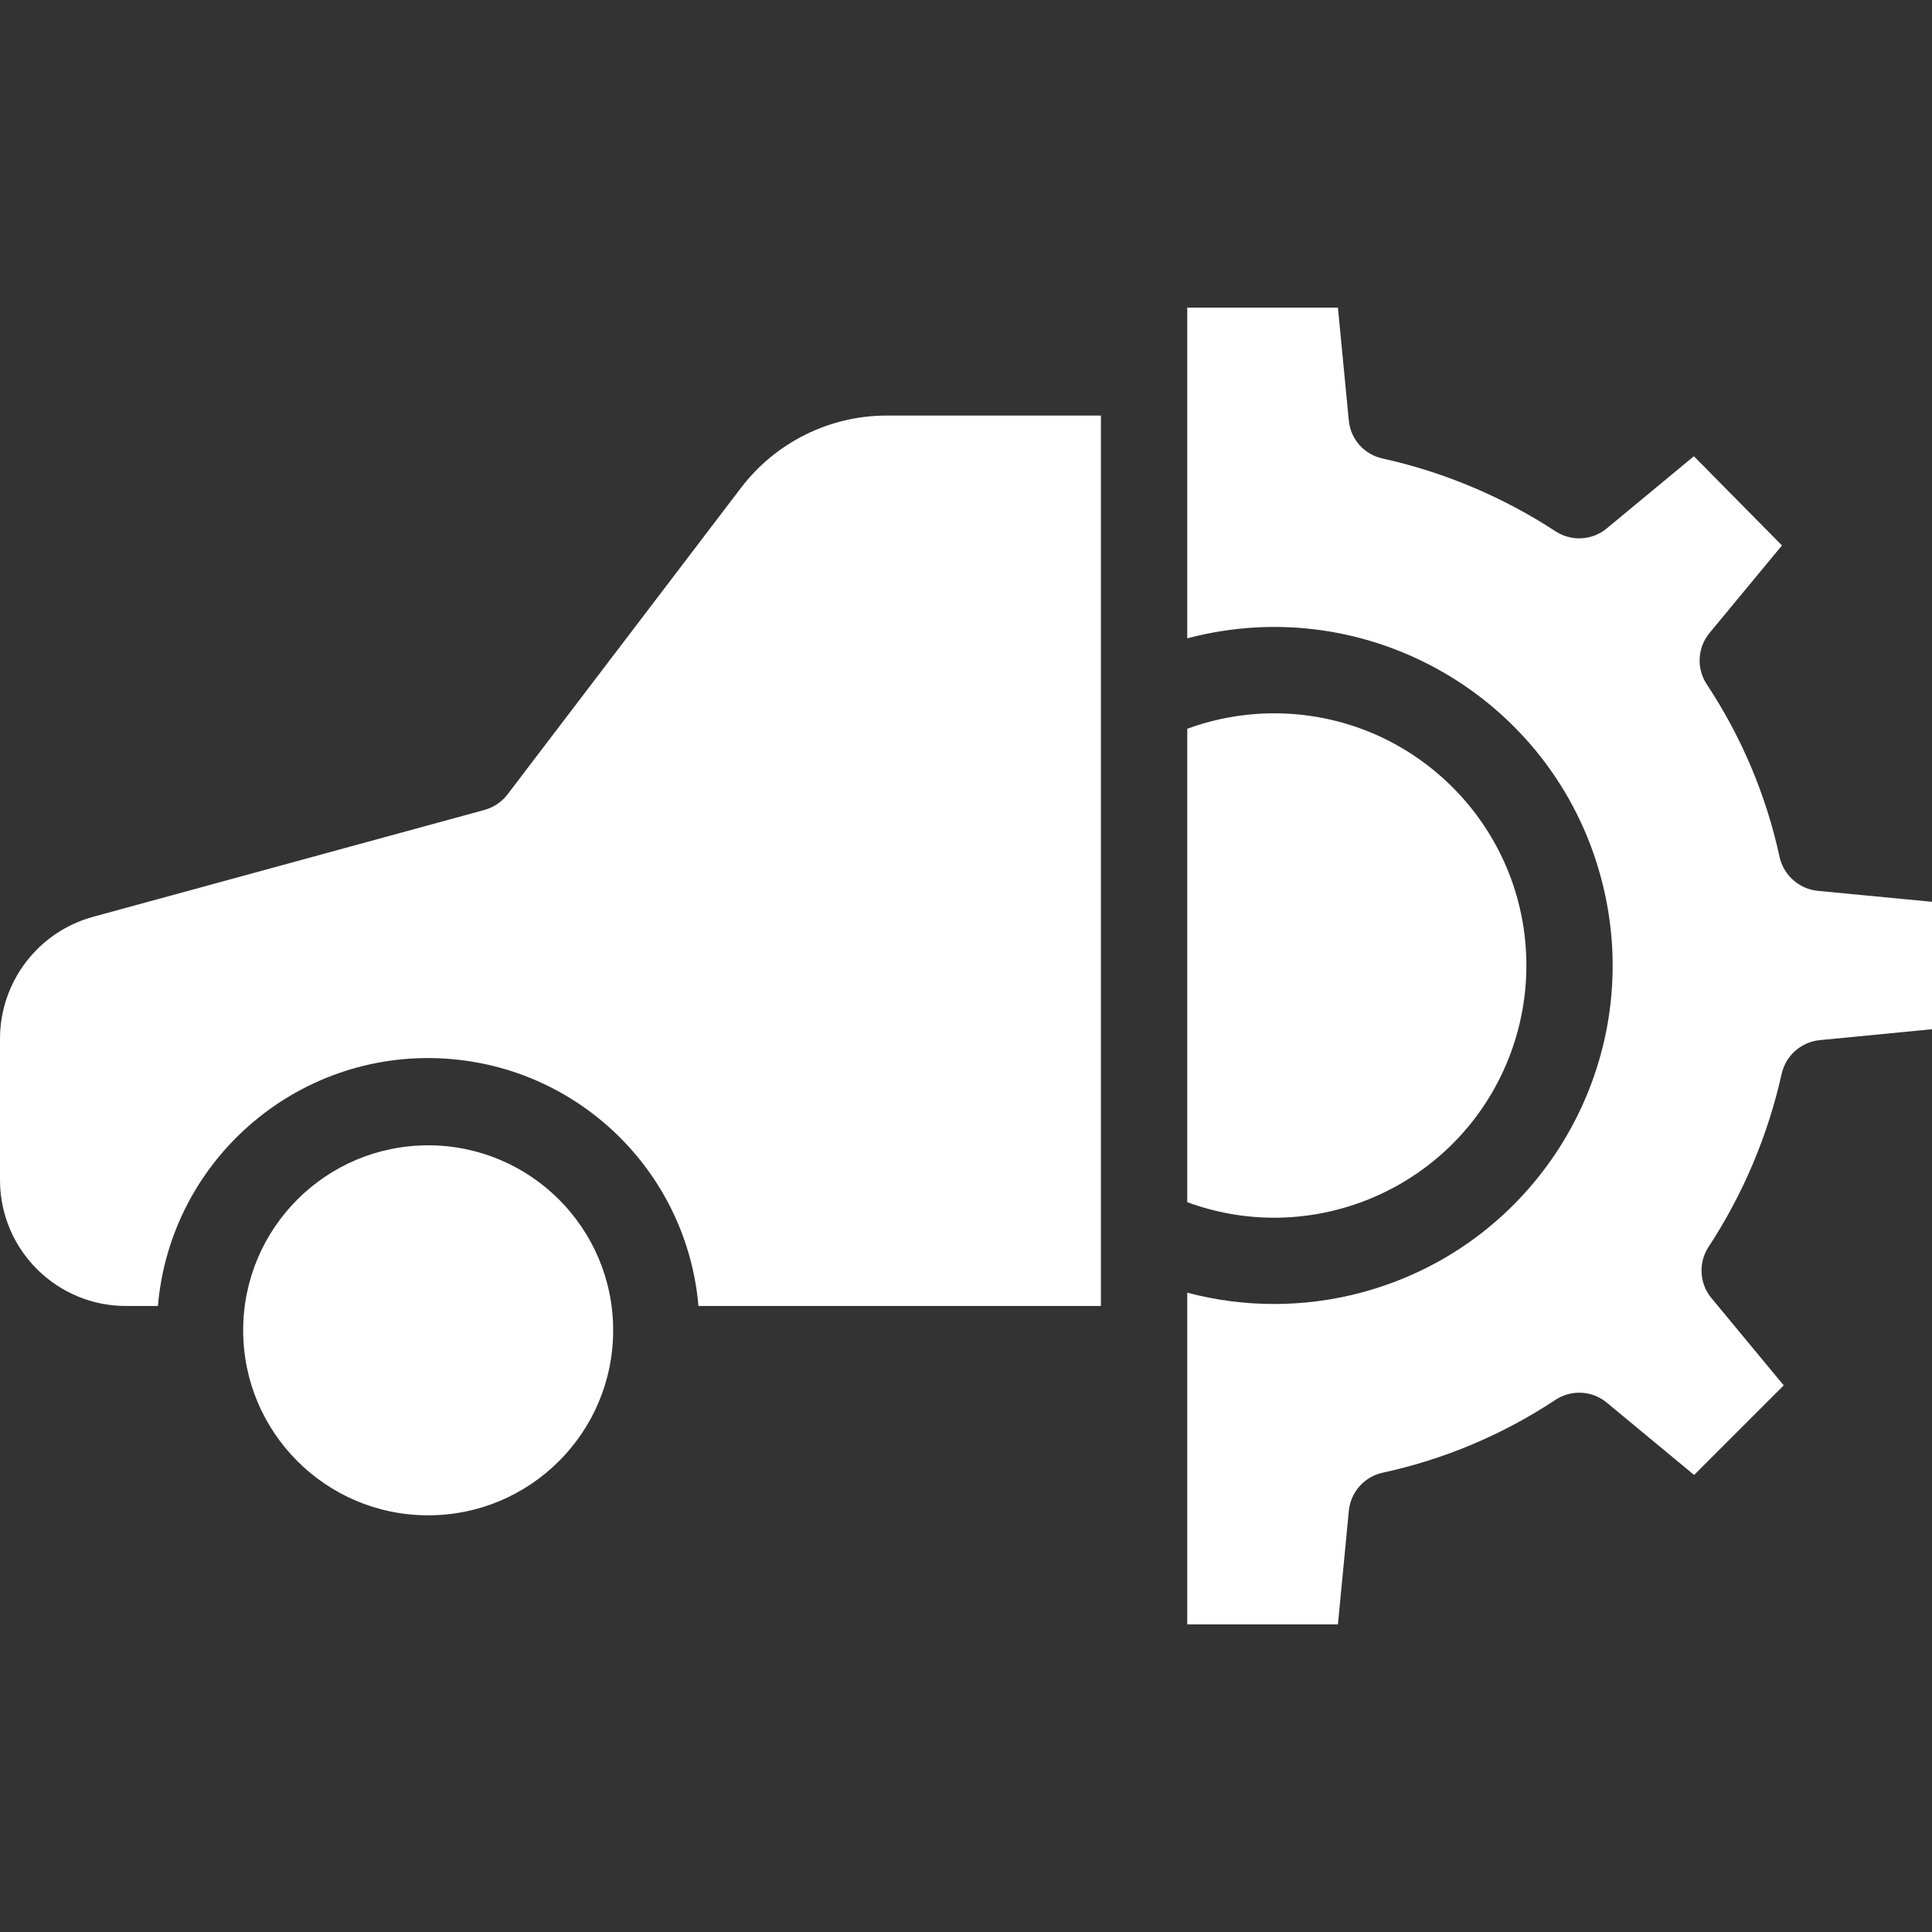 <?xml version="1.0"?>
<svg xmlns="http://www.w3.org/2000/svg" xmlns:xlink="http://www.w3.org/1999/xlink" version="1.1" id="Capa_1" x="0px" y="0px" viewBox="0 0 358 358" style="enable-background:new 0 0 358 358;" xml:space="preserve" width="512px" height="512px" class=""><rect x="0" y="0" width="358" height="358" fill="#333333" stroke="none"/><g><g>
	<g>
		<g>
			<circle cx="79.34" cy="246.51" r="34.28" data-original="#000000" class="active-path" data-old_color="#FDFCFC" fill="#FFFFFF"/>
			<path d="M279.974,195.021c1.896-5.161,2.867-10.616,2.867-16.115c-0.008-25.814-20.941-46.733-46.755-46.725     c-5.488,0.002-10.933,0.97-16.086,2.861v87.723C244.223,231.665,271.074,219.244,279.974,195.021z" data-original="#000000" class="active-path" data-old_color="#FDFCFC" fill="#FFFFFF"/>
			<path d="M137.367,90.317l-43.331,56.895c-1.073,1.399-2.575,2.407-4.276,2.87l-72.5,19.8C7.111,172.659,0.055,181.856,0,192.377     v26.463c0.105,12.874,10.61,23.234,23.484,23.16h5.774c2.392-27.66,26.755-48.144,54.415-45.751     c24.342,2.106,43.646,21.409,45.751,45.751H204V77h-39.763C153.7,77.034,143.775,81.953,137.367,90.317z" data-original="#000000" class="active-path" data-old_color="#FDFCFC" fill="#FFFFFF"/>
			<path d="M336.891,165.079c-3.484-0.329-6.362-2.859-7.134-6.272c-2.468-11.405-7.038-22.25-13.477-31.981     c-1.959-2.941-1.755-6.819,0.5-9.54l13.42-16.215l-16.323-16.53l-16.145,13.374c-2.685,2.229-6.505,2.46-9.439,0.571     c-9.79-6.406-20.66-10.988-32.082-13.523c-3.397-0.718-5.937-3.557-6.273-7.013L247.916,57H220v61.287     c33.481-8.886,67.827,11.051,76.713,44.533c8.886,33.481-11.051,67.827-44.533,76.713c-10.544,2.799-21.636,2.799-32.181,0V301     h27.916l2.026-21.043c0.333-3.469,2.868-6.326,6.273-7.068c11.406-2.468,22.253-7.039,31.985-13.478     c2.941-1.959,6.82-1.755,9.54,0.5l16.183,13.4l16.6-16.6l-13.4-16.182c-2.222-2.69-2.445-6.509-0.551-9.439     c6.419-9.788,11.015-20.657,13.565-32.082c0.752-3.405,3.613-5.938,7.084-6.272L358,190.715v-23.61L336.891,165.079z" data-original="#000000" class="active-path" data-old_color="#FDFCFC" fill="#FFFFFF"/>
		</g>
	</g>
</g></g> </svg>
